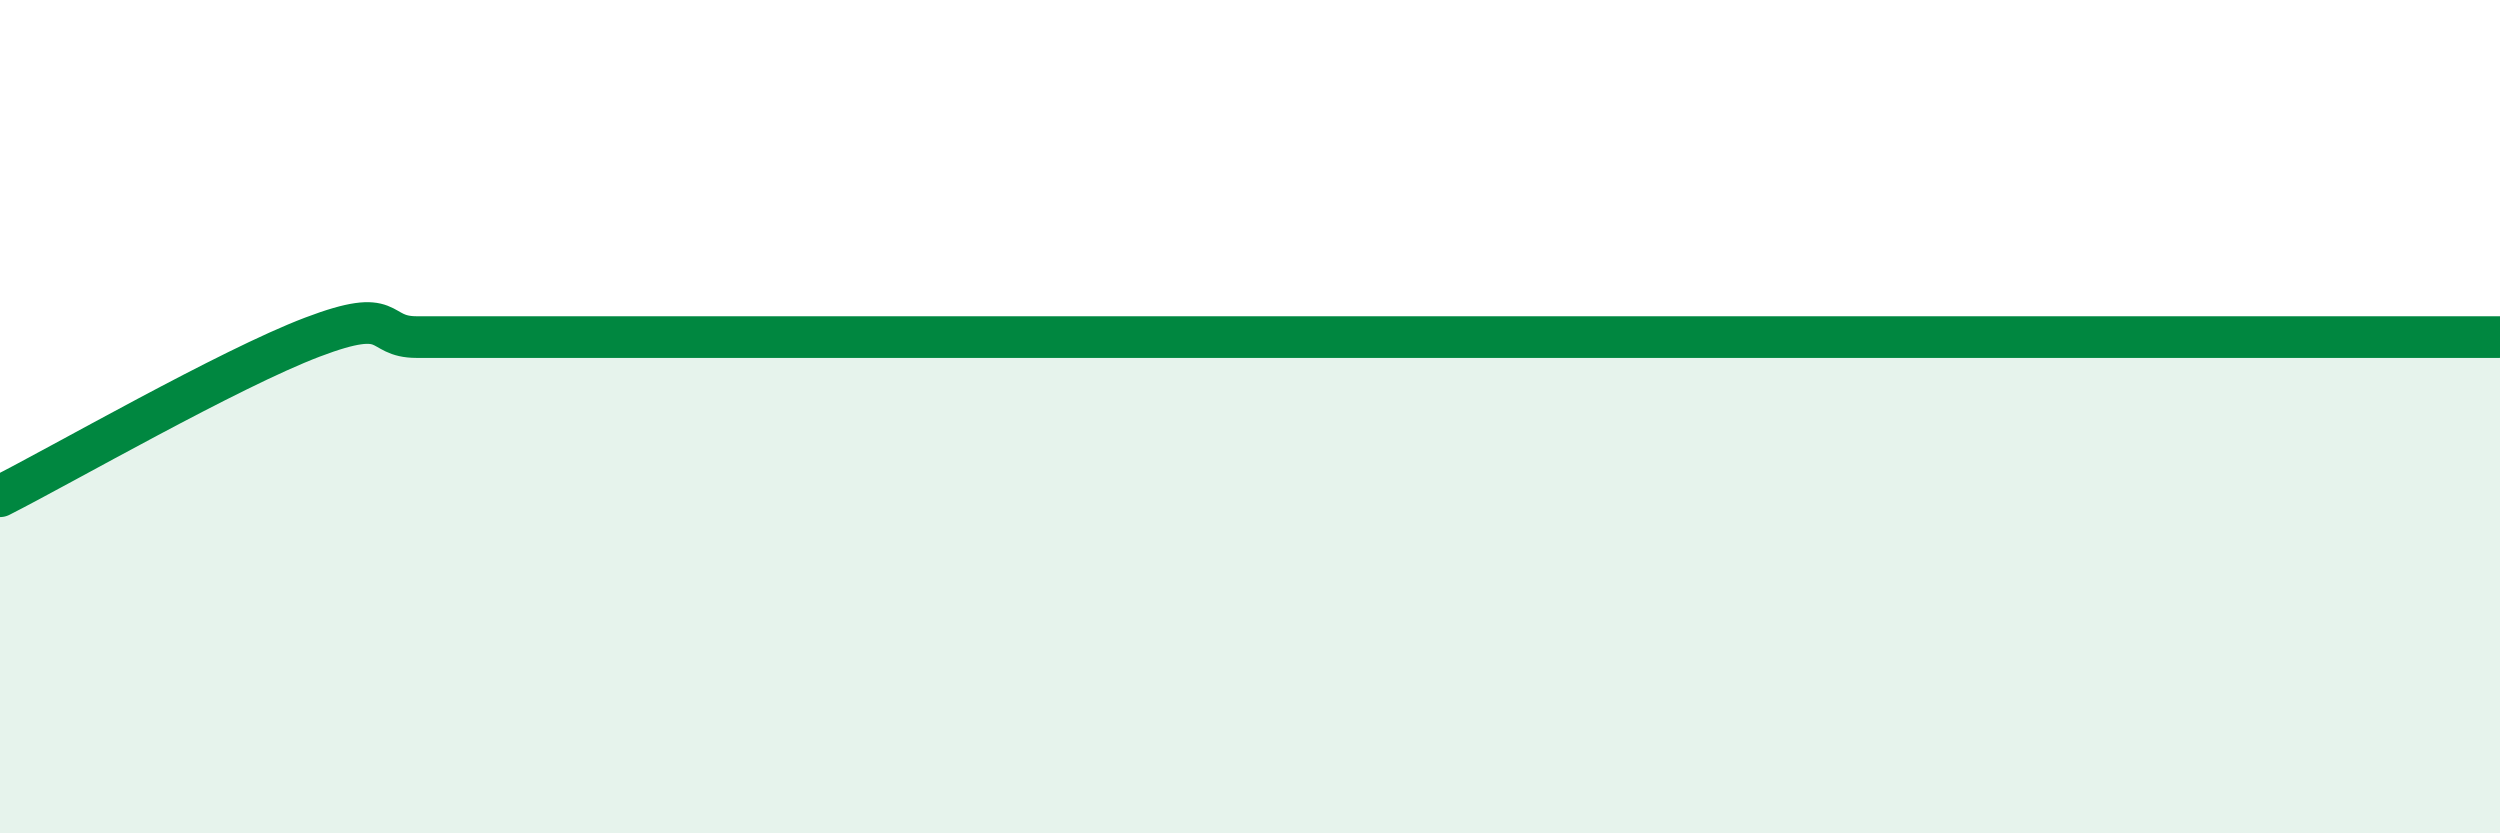 
    <svg width="60" height="20" viewBox="0 0 60 20" xmlns="http://www.w3.org/2000/svg">
      <path
        d="M 0,11.91 C 1.5,11.15 5.5,8.85 7.5,8.09 C 9.5,7.33 9,8.09 10,8.09 C 11,8.09 11.5,8.09 12.5,8.09 C 13.5,8.09 14,8.09 15,8.09 C 16,8.09 16.5,8.09 17.5,8.09 C 18.5,8.09 19,8.09 20,8.09 C 21,8.09 21.5,8.09 22.5,8.09 C 23.5,8.09 24,8.09 25,8.09 C 26,8.09 26.5,8.09 27.5,8.09 C 28.5,8.09 29,8.09 30,8.09 C 31,8.09 31.5,8.09 32.5,8.09 C 33.5,8.09 34,8.09 35,8.09 C 36,8.09 36.5,8.09 37.5,8.09 C 38.5,8.09 39,8.09 40,8.09 C 41,8.09 41.5,8.09 42.5,8.09 C 43.5,8.09 44,8.09 45,8.09 C 46,8.09 46.5,8.09 47.5,8.09 C 48.5,8.09 49,8.09 50,8.09 C 51,8.09 51.5,8.09 52.5,8.09 C 53.5,8.09 53.5,8.09 55,8.09 C 56.5,8.09 59,8.09 60,8.09L60 20L0 20Z"
        fill="#008740"
        opacity="0.1"
        stroke-linecap="round"
        stroke-linejoin="round"
      />
      <path
        d="M 0,11.91 C 1.5,11.15 5.5,8.85 7.5,8.09 C 9.5,7.33 9,8.09 10,8.09 C 11,8.09 11.5,8.09 12.5,8.09 C 13.5,8.09 14,8.09 15,8.09 C 16,8.09 16.5,8.09 17.5,8.09 C 18.5,8.09 19,8.09 20,8.09 C 21,8.09 21.5,8.09 22.5,8.09 C 23.5,8.09 24,8.09 25,8.09 C 26,8.09 26.5,8.09 27.5,8.09 C 28.5,8.09 29,8.09 30,8.09 C 31,8.09 31.5,8.09 32.5,8.09 C 33.5,8.09 34,8.09 35,8.09 C 36,8.09 36.5,8.09 37.5,8.09 C 38.5,8.09 39,8.09 40,8.09 C 41,8.09 41.5,8.09 42.5,8.09 C 43.5,8.09 44,8.09 45,8.09 C 46,8.09 46.5,8.09 47.5,8.09 C 48.5,8.09 49,8.09 50,8.09 C 51,8.09 51.5,8.09 52.5,8.09 C 53.5,8.09 53.5,8.09 55,8.09 C 56.5,8.09 59,8.09 60,8.09"
        stroke="#008740"
        stroke-width="1"
        fill="none"
        stroke-linecap="round"
        stroke-linejoin="round"
      />
    </svg>
  